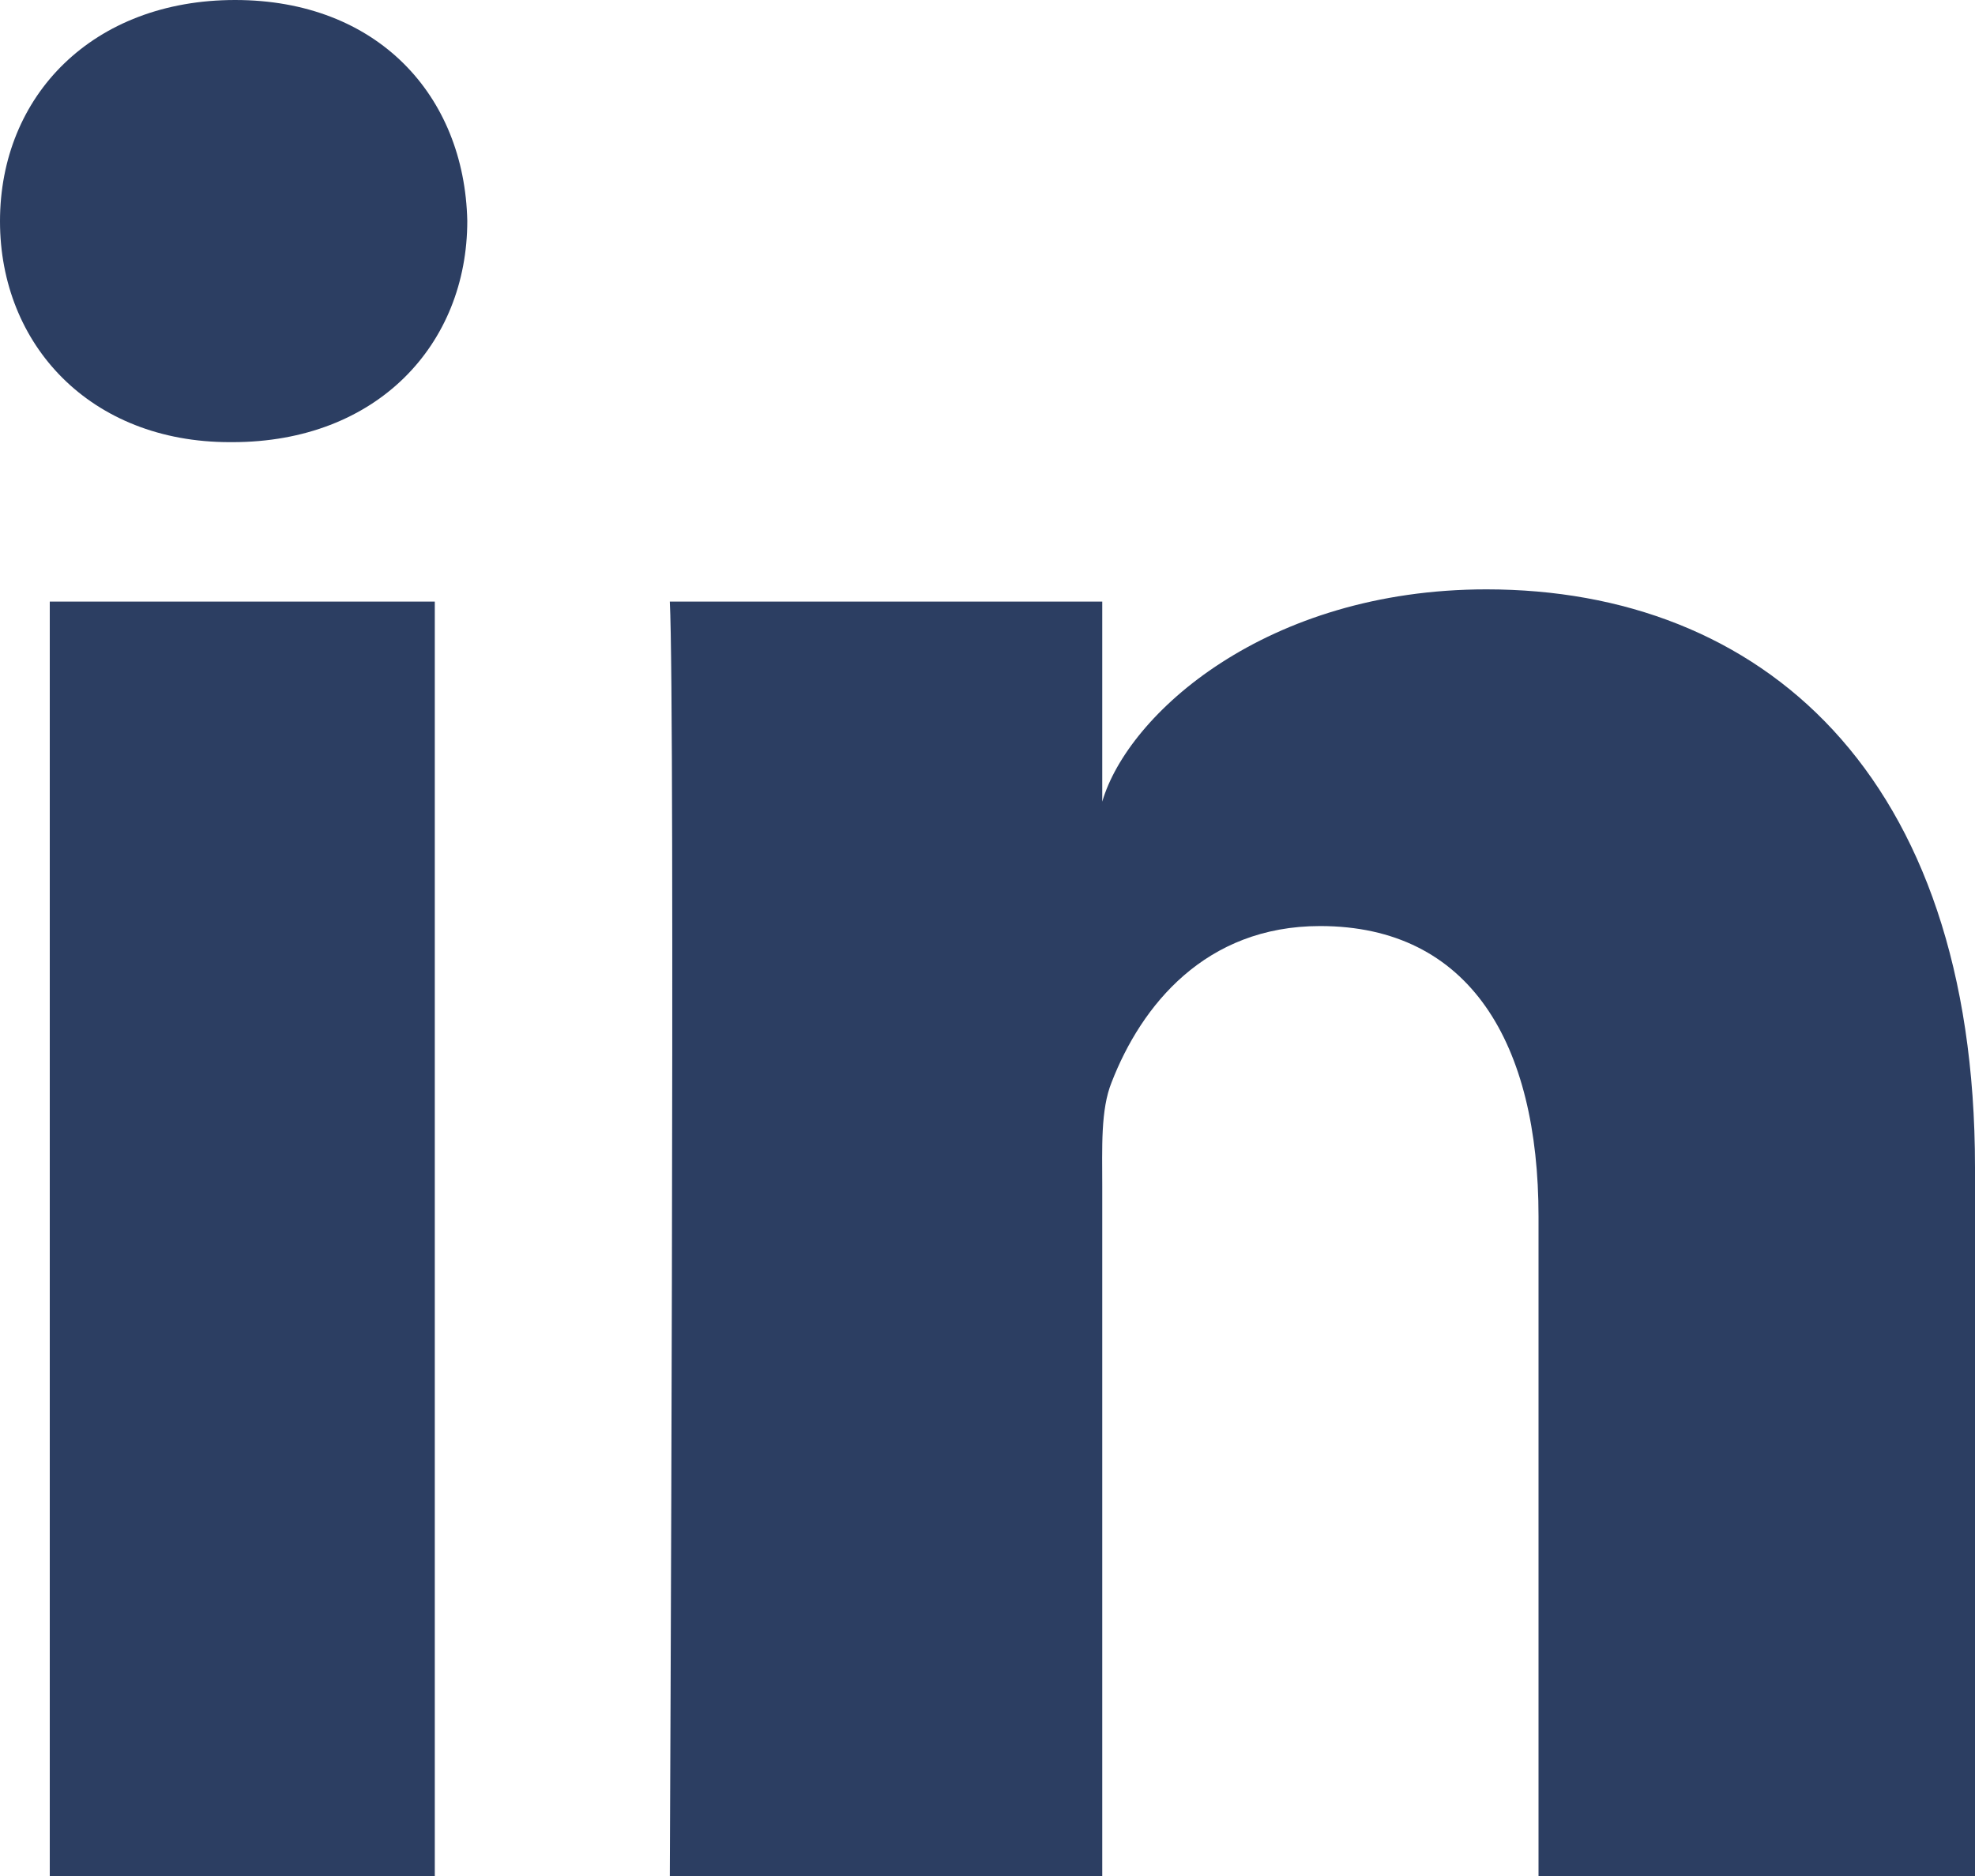 <?xml version="1.0" encoding="UTF-8"?>
<svg width="20px" height="19px" viewBox="0 0 20 19" version="1.1" xmlns="http://www.w3.org/2000/svg" xmlns:xlink="http://www.w3.org/1999/xlink">
    <!-- Generator: Sketch 57.1 (83088) - https://sketch.com -->
    <title>LinkedIn-black</title>
    <desc>Created with Sketch.</desc>
    <g id="Full-Color-Mockup" stroke="none" stroke-width="1" fill="none" fill-rule="evenodd">
        <g id="DWK-Team-Member-Color-Desktop-(-&gt;1170px)" transform="translate(-341, -1416)" fill="#2C3E62" fill-rule="nonzero">
            <g id="Sidebar-Info" transform="translate(130, 969)">
                <g id="Social" transform="translate(130, 445)">
                    <g id="LinkedIn-black" transform="translate(81, 2)">
                        <path d="M20,19 L15.58,19 L15.58,12.321 C15.58,10.572 14.888,9.379 13.368,9.379 C12.205,9.379 11.558,10.184 11.257,10.961 C11.144,11.239 11.162,11.627 11.162,12.015 L11.162,19 L6.783,19 C6.783,19 6.839,7.168 6.783,6.093 L11.162,6.093 L11.162,8.119 C11.421,7.233 12.82,5.969 15.053,5.969 C17.823,5.969 20,7.825 20,11.823 L20,19 L20,19 Z M2.354,4.478 L2.326,4.478 C0.915,4.478 0,3.492 0,2.241 C0,0.966 0.942,0 2.381,0 C3.819,0 4.704,0.964 4.732,2.237 C4.732,3.488 3.819,4.478 2.354,4.478 L2.354,4.478 L2.354,4.478 Z M0.504,6.093 L4.403,6.093 L4.403,19 L0.504,19 L0.504,6.093 L0.504,6.093 Z" id="LinkedIn"></path>
                    </g>
                </g>
            </g>
        </g>
    </g>
</svg>